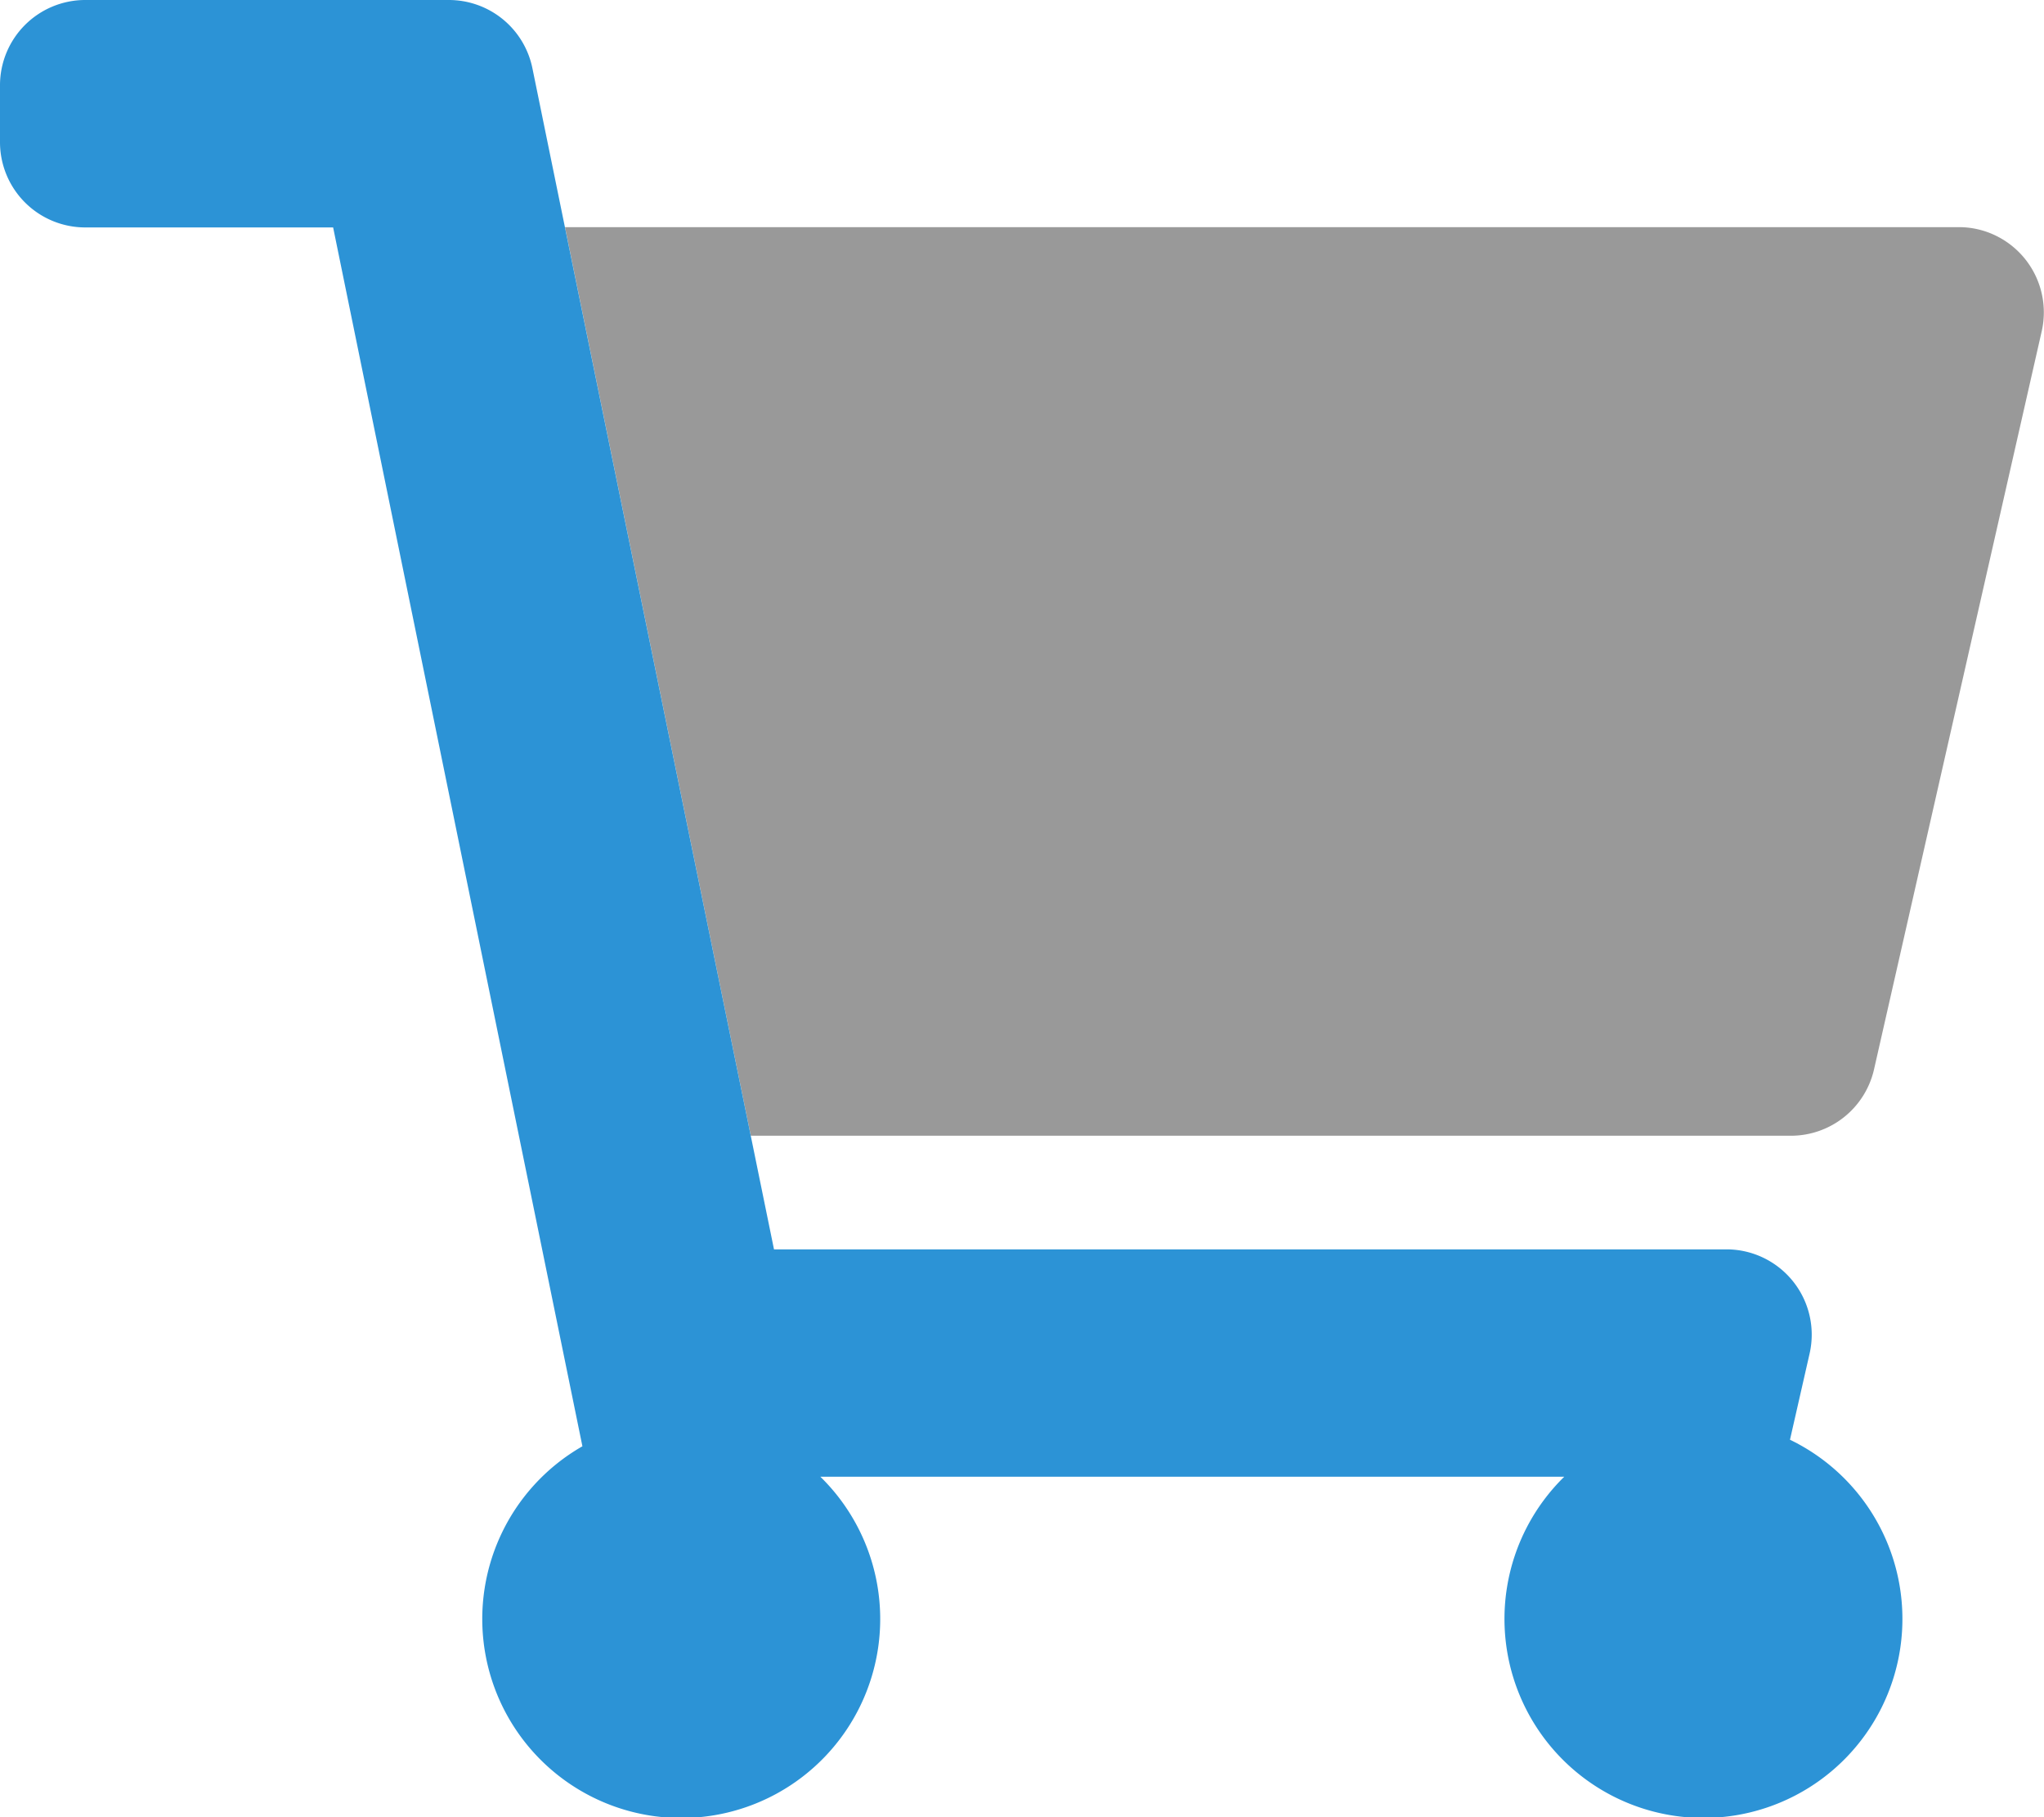 <svg xmlns="http://www.w3.org/2000/svg" width="21.573" height="19.177" viewBox="0 0 21.573 19.177"><path data-name="Path 174" d="M20.674 2.397H5.963l1.961 9.588h10.979a.9.9 0 0 0 .876-.7l1.77-7.79a.9.9 0 0 0-.677-1.076.887.887 0 0 0-.198-.022z" opacity=".4"/><path data-name="Path 175" d="M8.169 13.184h10.054a.9.9 0 0 1 .876 1.1l-.207.909a2.1 2.1 0 1 1-2.382.39H8.658a2.1 2.1 0 1 1-2.511-.321L3.516 2.4H.9a.9.9 0 0 1-.9-.9V.9A.9.9 0 0 1 .9 0h3.84a.9.9 0 0 1 .879.719z" fill="#2c93d6"/></svg>